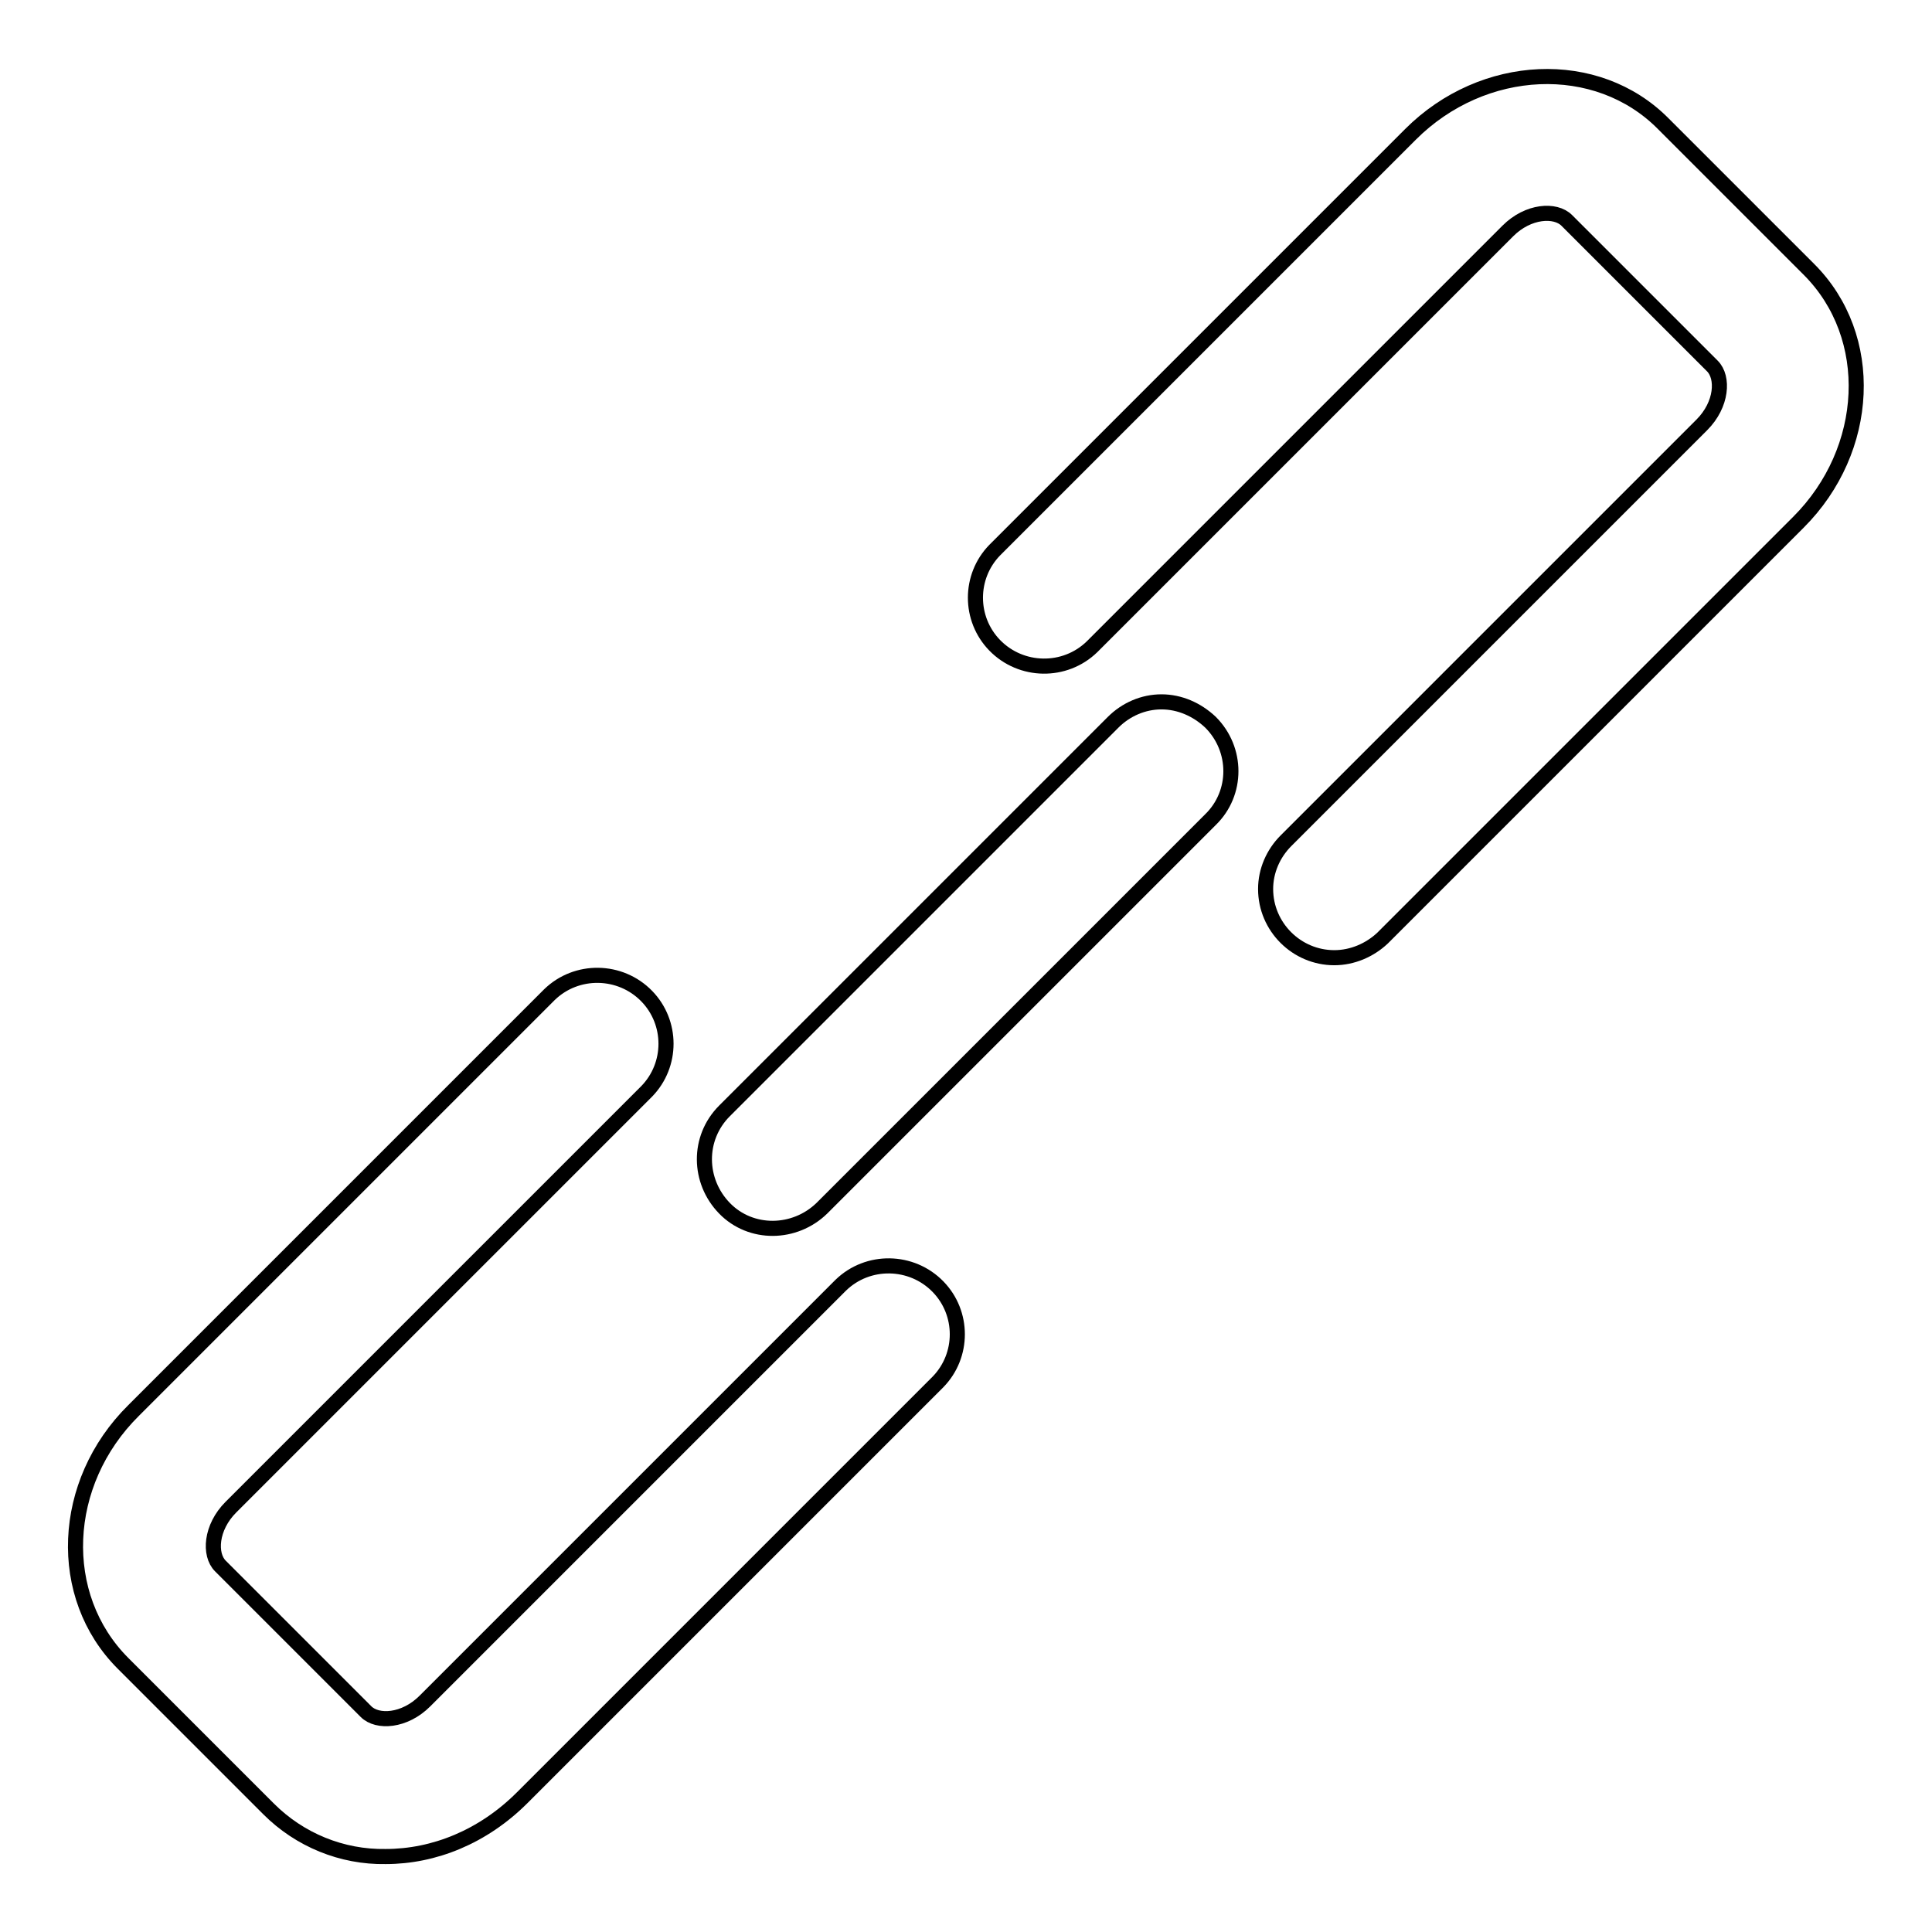 <?xml version="1.0" encoding="utf-8"?>
<!-- Svg Vector Icons : http://www.onlinewebfonts.com/icon -->
<!DOCTYPE svg PUBLIC "-//W3C//DTD SVG 1.1//EN" "http://www.w3.org/Graphics/SVG/1.1/DTD/svg11.dtd">
<svg version="1.1" xmlns="http://www.w3.org/2000/svg" xmlns:xlink="http://www.w3.org/1999/xlink" x="0px" y="0px" viewBox="0 0 256 256" enable-background="new 0 0 256 256" xml:space="preserve">
<g> <path stroke-width="2" fill-opacity="0" stroke="#000000"  d="M51.1,246c-5.8,0.1-11.4-2.2-15.5-6.3l-19.3-19.3c-8.9-8.9-8.3-23.9,1.4-33.5l55.1-55.1 c3.6-3.5,9.4-3.4,12.9,0.2c3.4,3.5,3.4,9.1,0,12.6l-55.1,55.1c-2.7,2.7-2.9,6.3-1.4,7.8l19.3,19.3c1.5,1.5,5.1,1.3,7.8-1.4 l55.1-55.1c3.6-3.5,9.4-3.4,12.9,0.2c3.4,3.5,3.4,9.1,0,12.6l-55.1,55.1C64,243.4,57.5,246,51.1,246z M176.8,126.9 c-5,0-9.1-4.1-9.1-9.1c0-2.4,1-4.7,2.7-6.4l55.1-55.1c2.7-2.7,2.9-6.3,1.4-7.8l-19.3-19.3c-1.5-1.5-5.1-1.3-7.8,1.4l-55.1,55.1 c-3.6,3.5-9.4,3.4-12.9-0.2c-3.4-3.5-3.4-9.1,0-12.6l55.1-55.1c9.6-9.6,24.7-10.3,33.5-1.4l19.3,19.3c8.9,8.9,8.2,23.9-1.4,33.5 l-55.1,55.1C181.5,125.9,179.2,126.9,176.8,126.9L176.8,126.9z"/> <path stroke-width="2" fill-opacity="0" stroke="#000000"  d="M153.9,93c-2.4,0-4.7,1-6.4,2.7L96,147.2c-3.6,3.6-3.5,9.3,0,12.9s9.3,3.5,12.9,0l51.5-51.5 c3.6-3.5,3.6-9.3,0-12.9C158.6,94,156.3,93,153.9,93L153.9,93z"/></g>
</svg>